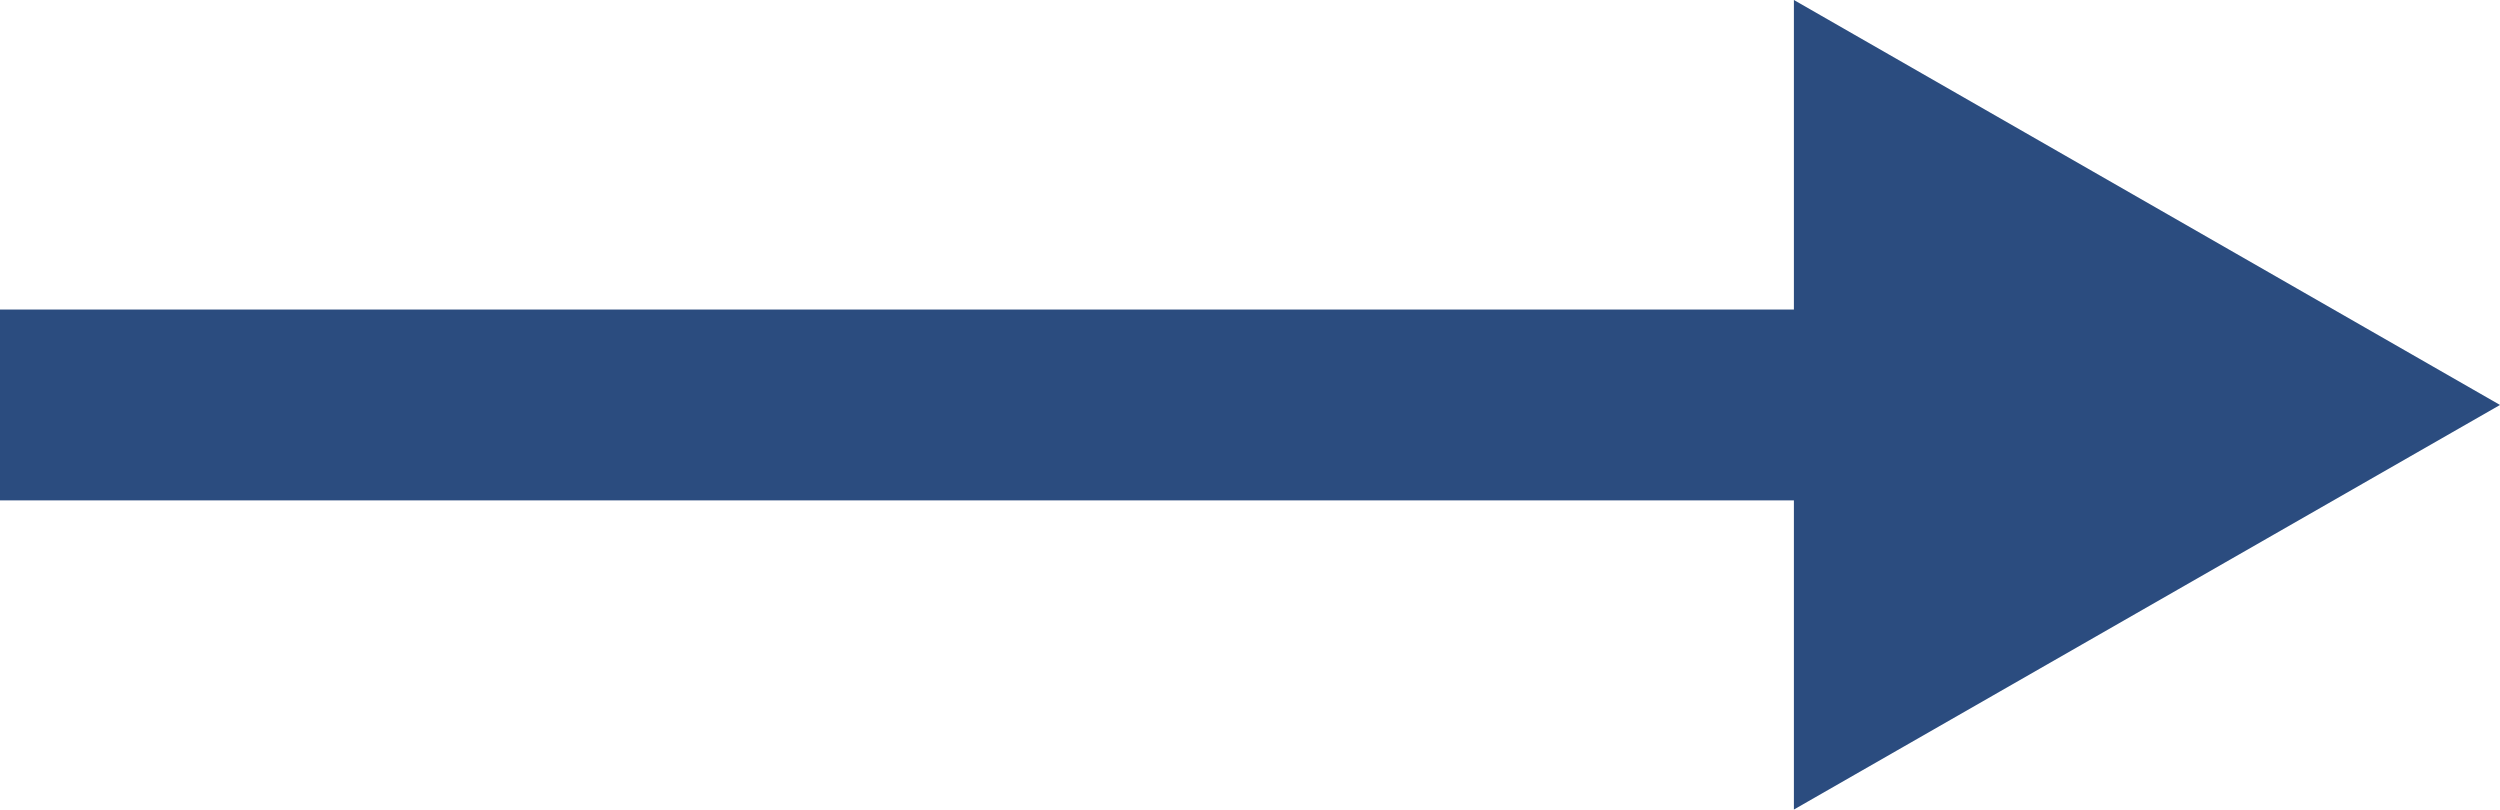 <?xml version="1.0" encoding="UTF-8"?>
<svg id="_レイヤー_1" data-name=" レイヤー 1" xmlns="http://www.w3.org/2000/svg" viewBox="0 0 65.5 21.21">
  <defs>
    <style>
      .cls-1 {
        fill: #2b4c7f;
      }
    </style>
  </defs>
  <polygon class="cls-1" points="47 21.21 47 0 65.5 10.61 47 21.21"/>
  <rect class="cls-1" y="8.11" width="51" height="5"/>
</svg>